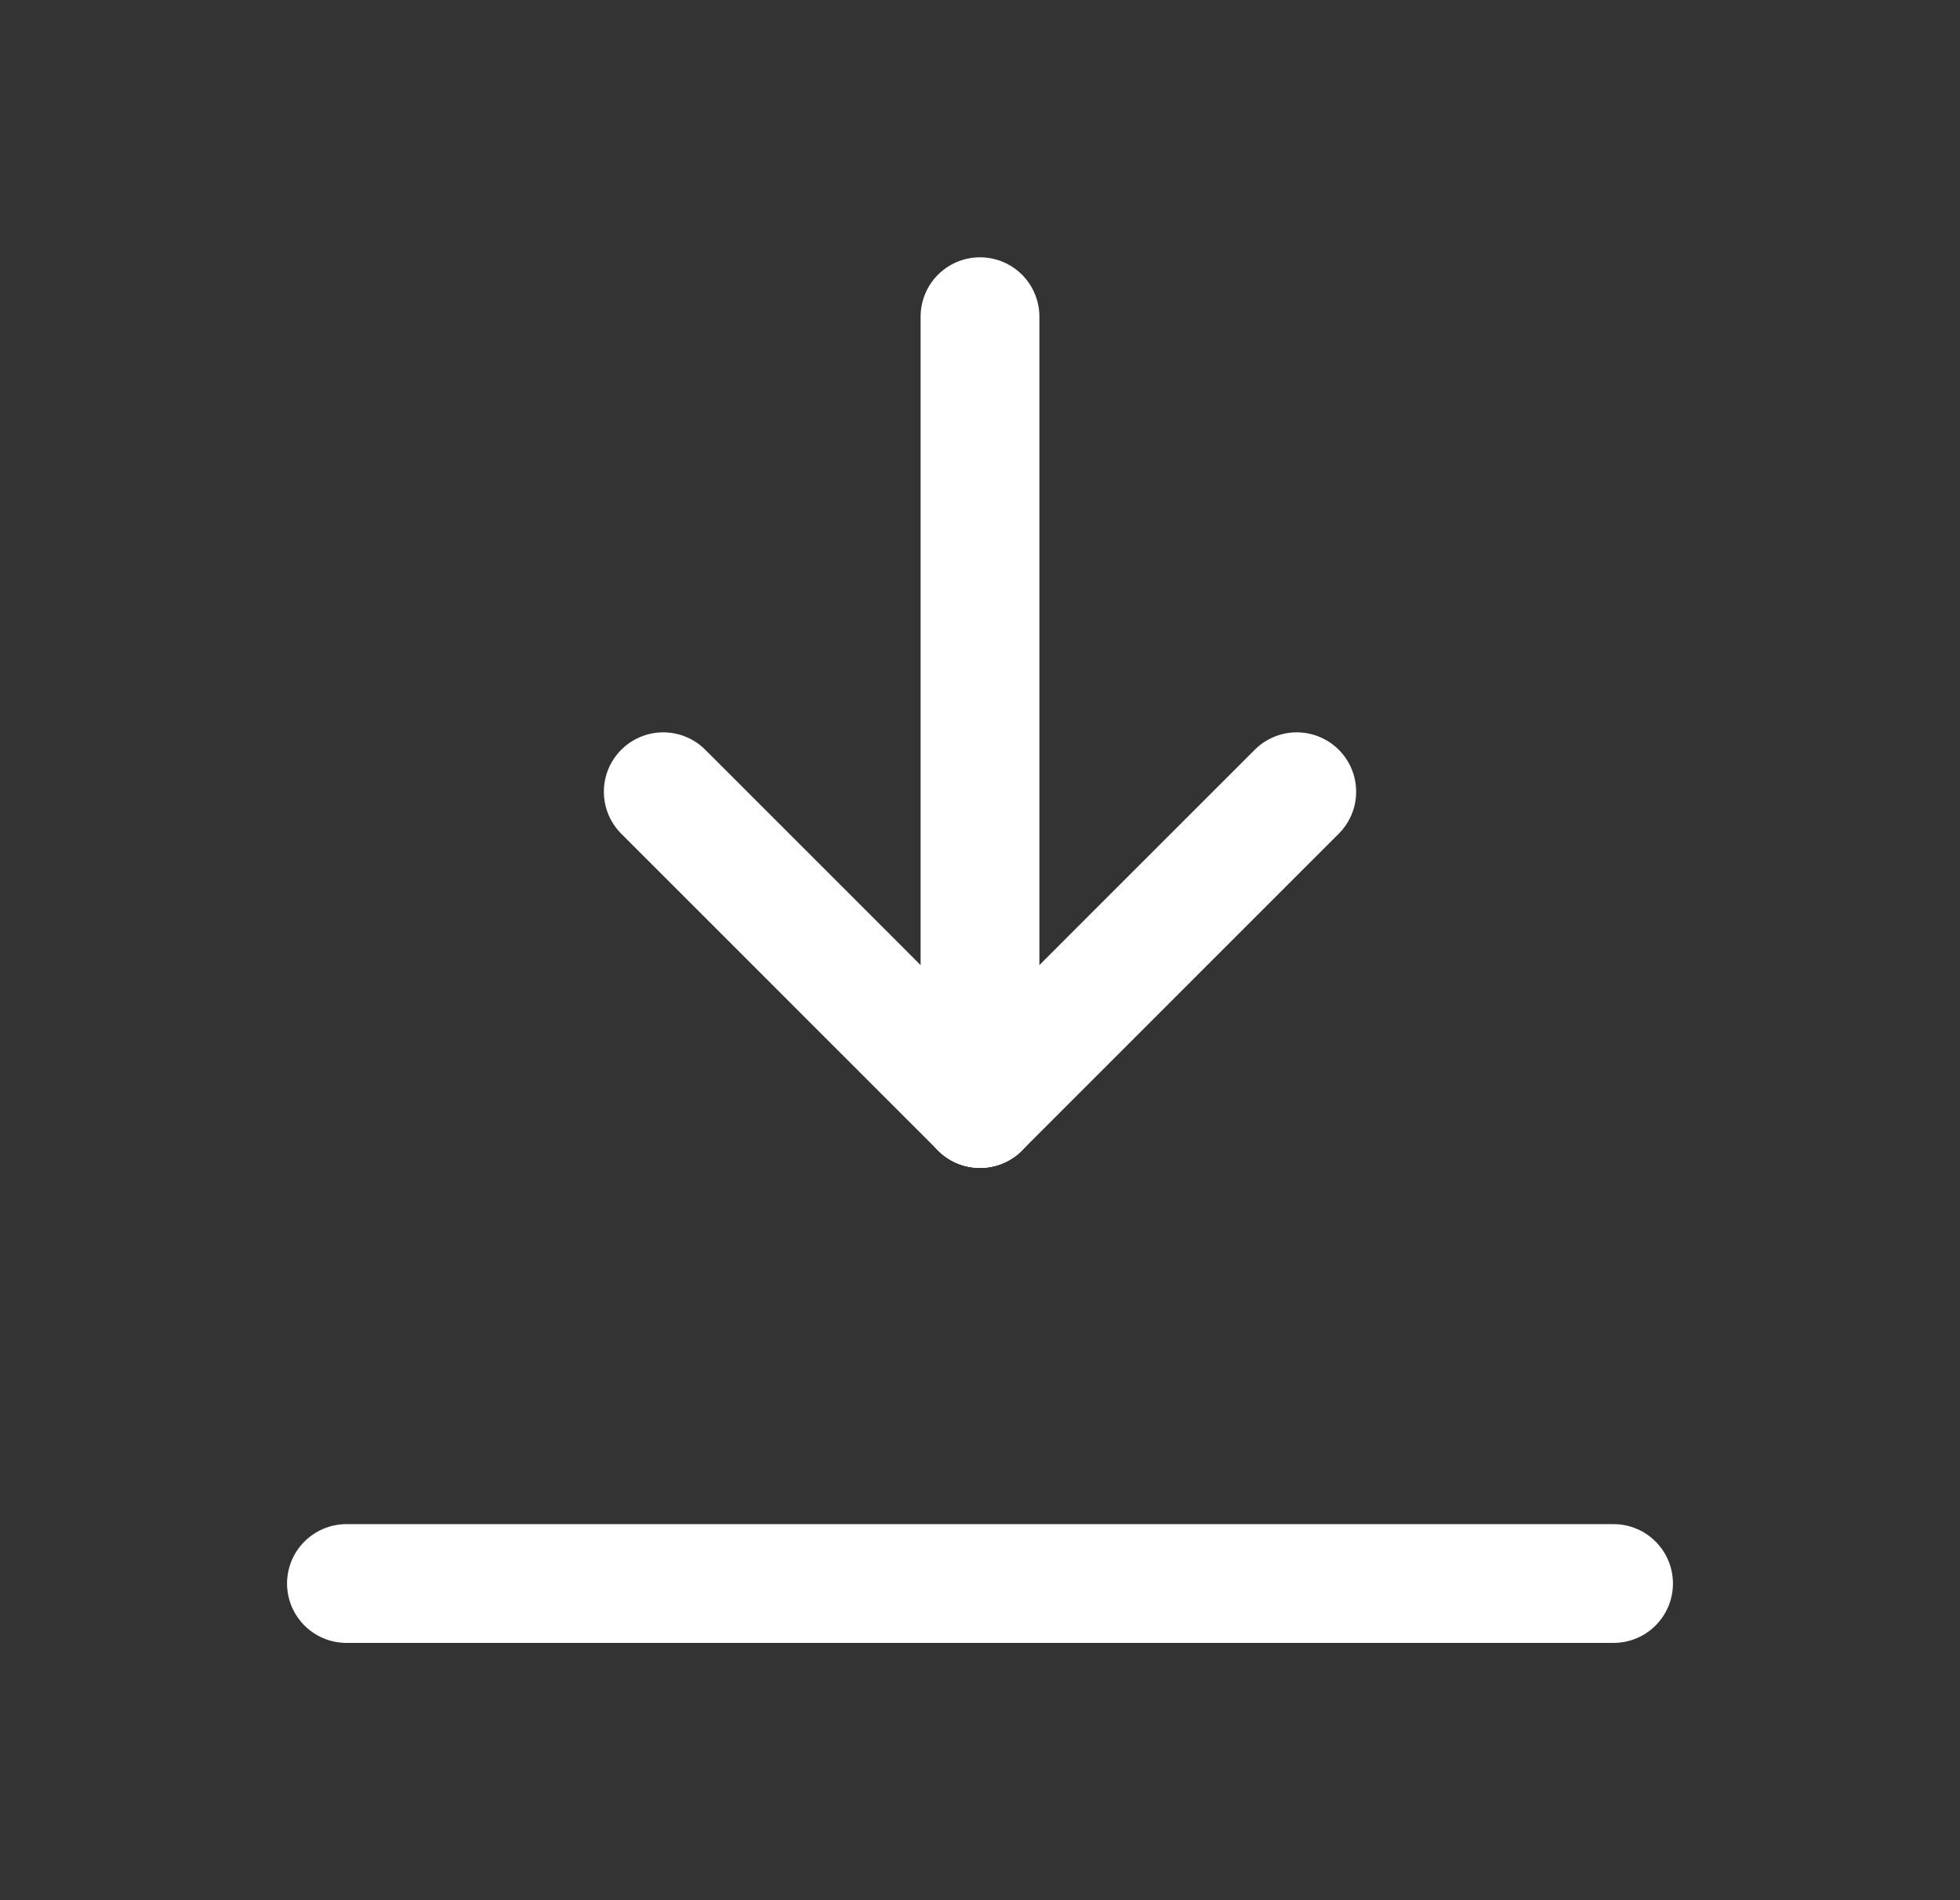 <svg width="33" height="32" fill="none" xmlns="http://www.w3.org/2000/svg">
<rect width="100%" height="100%" fill="#333333" stroke="none"/>
<g id="Arrows" clip-path="url(#clip0_121_169)">
<path id="Vector" d="M5.833 26.667H27.167" stroke="white" stroke-width="2" stroke-linecap="round" stroke-linejoin="round"/>
<path id="Vector_2" d="M16.5 18.667V5.333" stroke="white" stroke-width="2" stroke-linecap="round" stroke-linejoin="round"/>
<path id="Vector_3" d="M16.5 18.667L21.833 13.333" stroke="white" stroke-width="2" stroke-linecap="round" stroke-linejoin="round"/>
<path id="Vector_4" d="M16.5 18.667L11.167 13.333" stroke="white" stroke-width="2" stroke-linecap="round" stroke-linejoin="round"/>
</g>
<defs>
<clipPath id="clip0_121_169">
<rect width="32" height="32" fill="white" transform="translate(0.5)"/>
</clipPath>
</defs>
</svg>
